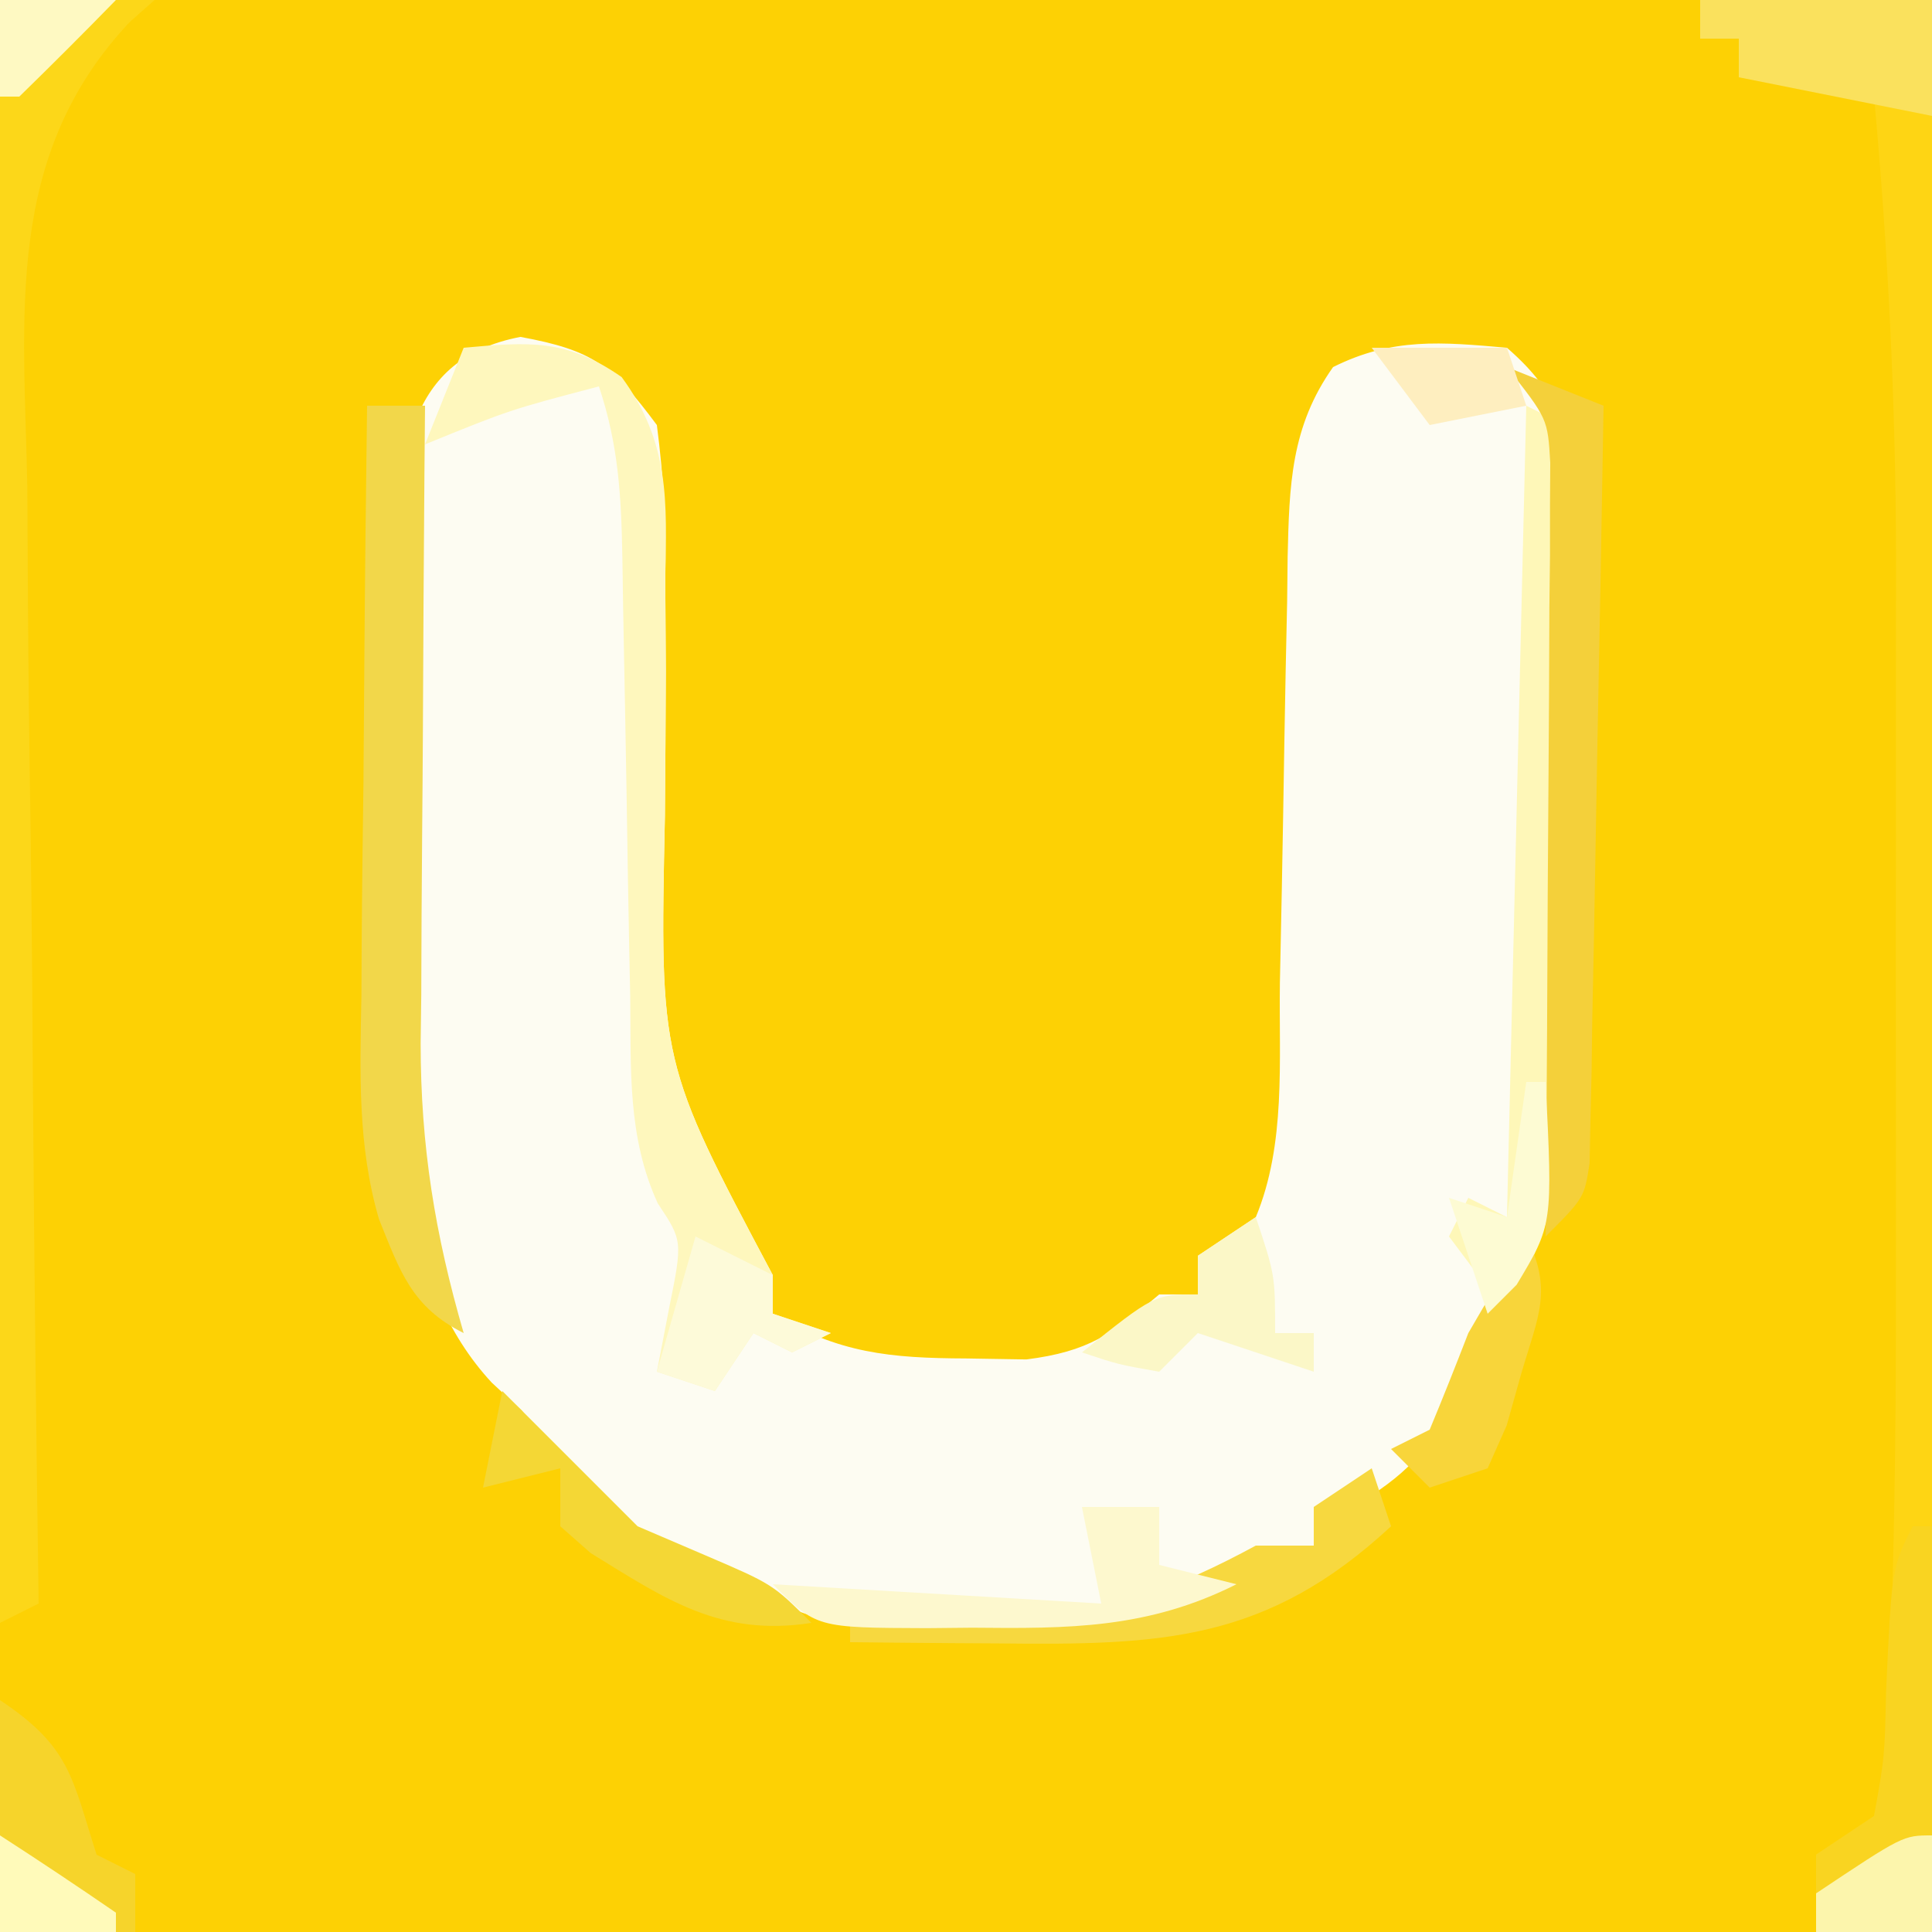 <?xml version="1.0" encoding="UTF-8"?>
<svg version="1.1" xmlns="http://www.w3.org/2000/svg" width="100" height="100">
<rect width="100%" height="100%" fill="#333333" stroke="none"/>
<path d="M0 0 C33 0 66 0 100 0 C100 33 100 66 100 100 C67 100 34 100 0 100 C0 67 0 34 0 0 Z " fill="#FDD104" transform="translate(0,0)"/>
<path d="M0 0 C3.798 0.698 4.766 1.481 7.062 4.562 C7.421 7.355 7.55 9.762 7.496 12.547 C7.506 14.138 7.515 15.729 7.525 17.32 C7.517 19.813 7.5 22.305 7.478 24.798 C7.21 37.55 7.21 37.55 13.062 48.562 C13.062 49.222 13.062 49.883 13.062 50.562 C16.448 52.605 19.138 52.86 23.062 52.875 C24.094 52.892 25.125 52.909 26.188 52.926 C29.404 52.519 30.633 51.618 33.062 49.562 C33.722 49.562 34.383 49.562 35.062 49.562 C35.062 48.903 35.062 48.242 35.062 47.562 C36.053 46.903 37.042 46.242 38.062 45.562 C39.634 41.78 39.253 37.476 39.309 33.438 C39.342 31.828 39.375 30.219 39.408 28.609 C39.456 26.081 39.5 23.553 39.539 21.025 C39.579 18.579 39.631 16.133 39.684 13.688 C39.692 12.933 39.7 12.179 39.709 11.402 C39.797 7.684 39.869 4.659 42.062 1.562 C45.146 0.021 47.671 0.265 51.062 0.562 C53.906 3.044 54.075 4.682 54.467 8.47 C54.493 10.047 54.502 11.625 54.496 13.203 C54.501 14.044 54.507 14.885 54.512 15.752 C54.518 17.53 54.517 19.309 54.509 21.087 C54.5 23.79 54.529 26.489 54.561 29.191 C54.562 30.924 54.562 32.658 54.559 34.391 C54.575 35.589 54.575 35.589 54.593 36.813 C54.521 42.645 52.937 46.55 50.062 51.562 C49.568 52.656 49.072 53.749 48.562 54.875 C47.01 57.656 45.797 58.974 43.062 60.562 C42.403 60.562 41.742 60.562 41.062 60.562 C41.062 61.222 41.062 61.883 41.062 62.562 C35.06 66.055 30.141 66.971 23.312 67 C22.58 67.01 21.847 67.019 21.092 67.029 C16.539 66.959 13.757 66.192 10.062 63.562 C9.238 63.294 8.412 63.026 7.562 62.75 C4.081 61.096 2.401 58.578 0.062 55.562 C-0.447 55.089 -0.957 54.616 -1.482 54.129 C-6.206 49.045 -6.388 41.117 -6.336 34.547 C-6.339 33.728 -6.342 32.909 -6.345 32.065 C-6.347 30.351 -6.341 28.637 -6.329 26.923 C-6.312 24.305 -6.329 21.688 -6.348 19.07 C-6.346 17.396 -6.342 15.721 -6.336 14.047 C-6.342 13.27 -6.348 12.493 -6.354 11.692 C-6.284 6.282 -5.977 1.145 0 0 Z " fill="#FDFCF2" transform="translate(26.938,17.438)"/>
<path d="M0 0 C3.96 0 7.92 0 12 0 C12 33 12 66 12 100 C10.02 100 8.04 100 6 100 C6 98.68 6 97.36 6 96 C7.485 95.01 7.485 95.01 9 94 C9.589 91.381 9.589 91.381 9.679 88.287 C9.776 86.525 9.776 86.525 9.874 84.727 C10.081 78.618 10.143 72.518 10.133 66.406 C10.133 65.043 10.134 63.681 10.136 62.318 C10.137 59.484 10.135 56.651 10.13 53.817 C10.125 50.223 10.128 46.63 10.134 43.037 C10.138 40.229 10.136 37.422 10.134 34.615 C10.133 32.658 10.136 30.701 10.139 28.745 C10.118 20.786 9.728 12.925 9 5 C6.69 4.67 4.38 4.34 2 4 C2 3.34 2 2.68 2 2 C1.34 2 0.68 2 0 2 C0 1.34 0 0.68 0 0 Z " fill="#FED514" transform="translate(88,0)"/>
<path d="M0 0 C2.64 0 5.28 0 8 0 C7.574 0.378 7.147 0.756 6.708 1.146 C0.199 8.078 1.239 16.31 1.414 25.188 C1.425 26.858 1.434 28.528 1.44 30.198 C1.463 34.571 1.521 38.943 1.588 43.316 C1.65 47.788 1.677 52.259 1.707 56.73 C1.771 65.488 1.873 74.244 2 83 C1.01 83.495 1.01 83.495 0 84 C0 56.28 0 28.56 0 0 Z " fill="#FCD719" transform="translate(0,0)"/>
<path d="M0 0 C3.393 -0.308 5.33 -0.467 8.176 1.517 C10.677 4.921 10.513 7.925 10.434 11.984 C10.443 13.576 10.453 15.167 10.463 16.758 C10.454 19.25 10.438 21.743 10.415 24.235 C10.147 36.988 10.147 36.988 16 48 C16 48.66 16 49.32 16 50 C17.485 50.495 17.485 50.495 19 51 C18.01 51.495 18.01 51.495 17 52 C16.34 51.67 15.68 51.34 15 51 C14.34 51.99 13.68 52.98 13 54 C12.01 53.67 11.02 53.34 10 53 C10.206 51.928 10.412 50.855 10.625 49.75 C11.338 46.224 11.338 46.224 10.047 44.289 C8.47 40.842 8.661 37.346 8.621 33.621 C8.604 32.813 8.587 32.004 8.57 31.171 C8.517 28.593 8.476 26.016 8.438 23.438 C8.394 20.856 8.347 18.275 8.295 15.693 C8.263 14.088 8.236 12.483 8.214 10.879 C8.155 7.672 8.021 5.063 7 2 C2.393 3.21 2.393 3.21 -2 5 C-1.34 3.35 -0.68 1.7 0 0 Z " fill="#FEF7BD" transform="translate(24,18)"/>
<path d="M0 0 C0.66 0.33 1.32 0.66 2 1 C2.074 6.426 2.129 11.852 2.165 17.278 C2.18 19.122 2.2 20.966 2.226 22.809 C2.263 25.468 2.28 28.126 2.293 30.785 C2.308 31.602 2.324 32.419 2.34 33.261 C2.341 38.593 1.415 42.235 -1 47 C-1.99 45.68 -2.98 44.36 -4 43 C-3.67 42.34 -3.34 41.68 -3 41 C-2.34 41.33 -1.68 41.66 -1 42 C-0.67 28.14 -0.34 14.28 0 0 Z " fill="#FEF7B8" transform="translate(79,21)"/>
<path d="M0 0 C0.99 0 1.98 0 3 0 C2.99 1.17 2.979 2.34 2.968 3.545 C2.932 7.913 2.909 12.282 2.89 16.65 C2.88 18.536 2.867 20.421 2.849 22.307 C2.825 25.027 2.813 27.748 2.805 30.469 C2.794 31.302 2.784 32.136 2.773 32.995 C2.772 38.328 3.513 42.874 5 48 C2.31 46.655 1.712 44.817 0.618 42.107 C-0.501 38.291 -0.366 34.514 -0.293 30.566 C-0.289 29.688 -0.284 28.811 -0.28 27.906 C-0.263 25.125 -0.226 22.344 -0.188 19.562 C-0.172 17.667 -0.159 15.772 -0.146 13.877 C-0.114 9.251 -0.062 4.626 0 0 Z " fill="#F2D74A" transform="translate(19,21)"/>
<path d="M0 0 C0.33 0 0.66 0 1 0 C1 6.93 1 13.86 1 21 C-0.98 21 -2.96 21 -5 21 C-5 19.68 -5 18.36 -5 17 C-4.01 16.34 -3.02 15.68 -2 15 C-1.451 11.95 -1.451 11.95 -1.375 8.5 C-1.08 2.161 -1.08 2.161 0 0 Z " fill="#F9D421" transform="translate(99,79)"/>
<path d="M0 0 C2.475 0.99 2.475 0.99 5 2 C4.907 7.803 4.801 13.605 4.683 19.407 C4.644 21.382 4.609 23.357 4.578 25.332 C4.533 28.167 4.475 31.001 4.414 33.836 C4.403 34.722 4.391 35.609 4.379 36.522 C4.359 37.343 4.339 38.164 4.319 39.009 C4.299 40.095 4.299 40.095 4.278 41.203 C4 43 4 43 2 45 C2.01 43.743 2.021 42.487 2.032 41.192 C2.068 36.535 2.091 31.878 2.11 27.22 C2.12 25.204 2.134 23.187 2.151 21.171 C2.175 18.274 2.186 15.377 2.195 12.48 C2.206 11.577 2.216 10.674 2.227 9.743 C2.227 8.903 2.227 8.062 2.227 7.196 C2.231 6.457 2.236 5.717 2.241 4.955 C2.109 2.677 2.109 2.677 0 0 Z " fill="#F4D03A" transform="translate(78,19)"/>
<path d="M0 0 C3.64 2.427 3.712 3.963 5 8 C5.66 8.33 6.32 8.66 7 9 C7 9.99 7 10.98 7 12 C4.69 12 2.38 12 0 12 C0 8.04 0 4.08 0 0 Z " fill="#F6D42B" transform="translate(0,88)"/>
<path d="M0 0 C3.96 0 7.92 0 12 0 C12 1.98 12 3.96 12 6 C8.7 5.34 5.4 4.68 2 4 C2 3.34 2 2.68 2 2 C1.34 2 0.68 2 0 2 C0 1.34 0 0.68 0 0 Z " fill="#FAE15D" transform="translate(88,0)"/>
<path d="M0 0 C0.33 0.99 0.66 1.98 1 3 C-5.42 8.962 -10.861 9.163 -19.375 9.062 C-20.111 9.058 -20.847 9.053 -21.605 9.049 C-23.404 9.037 -25.202 9.019 -27 9 C-27 8.67 -27 8.34 -27 8 C-25.987 7.963 -24.974 7.925 -23.93 7.887 C-22.578 7.821 -21.227 7.755 -19.875 7.688 C-19.21 7.665 -18.545 7.642 -17.859 7.619 C-13.203 7.368 -10.065 6.197 -6 4 C-5.01 4 -4.02 4 -3 4 C-3 3.34 -3 2.68 -3 2 C-2.01 1.34 -1.02 0.68 0 0 Z " fill="#F7D83F" transform="translate(71,76)"/>
<path d="M0 0 C1.32 0 2.64 0 4 0 C4 0.99 4 1.98 4 3 C5.32 3.33 6.64 3.66 8 4 C3.415 6.306 -0.678 6.301 -5.688 6.25 C-6.845 6.262 -6.845 6.262 -8.025 6.273 C-13.747 6.253 -13.747 6.253 -16 4 C-10.39 4.33 -4.78 4.66 1 5 C0.67 3.35 0.34 1.7 0 0 Z " fill="#FDF8CE" transform="translate(56,78)"/>
<path d="M0 0 C2.333 2.333 4.667 4.667 7 7 C8.732 7.742 8.732 7.742 10.5 8.5 C14 10 14 10 16 12 C11.277 12.738 8.445 10.769 4.574 8.387 C4.055 7.929 3.535 7.471 3 7 C3 6.01 3 5.02 3 4 C1.68 4.33 0.36 4.66 -1 5 C-0.67 3.35 -0.34 1.7 0 0 Z " fill="#F4D735" transform="translate(26,72)"/>
<path d="M0 0 C1 3 1 3 1 6 C1.66 6 2.32 6 3 6 C3 6.66 3 7.32 3 8 C1.02 7.34 -0.96 6.68 -3 6 C-3.66 6.66 -4.32 7.32 -5 8 C-7.125 7.625 -7.125 7.625 -9 7 C-5.25 4 -5.25 4 -3 4 C-3 3.34 -3 2.68 -3 2 C-2.01 1.34 -1.02 0.68 0 0 Z " fill="#FBF7C7" transform="translate(65,63)"/>
<path d="M0 0 C1.39 2.78 0.614 4.12 -0.25 7.062 C-0.629 8.41 -0.629 8.41 -1.016 9.785 C-1.503 10.882 -1.503 10.882 -2 12 C-2.99 12.33 -3.98 12.66 -5 13 C-5.66 12.34 -6.32 11.68 -7 11 C-6.34 10.67 -5.68 10.34 -5 10 C-4.31 8.343 -3.647 6.674 -3 5 C-2.028 3.317 -1.034 1.646 0 0 Z " fill="#F8D53A" transform="translate(79,64)"/>
<path d="M0 0 C1.32 0.66 2.64 1.32 4 2 C4 2.66 4 3.32 4 4 C4.99 4.33 5.98 4.66 7 5 C6.01 5.495 6.01 5.495 5 6 C4.34 5.67 3.68 5.34 3 5 C2.01 6.485 2.01 6.485 1 8 C0.01 7.67 -0.98 7.34 -2 7 C-1.34 4.69 -0.68 2.38 0 0 Z " fill="#FDFAD9" transform="translate(36,64)"/>
<path d="M0 0 C0.33 0 0.66 0 1 0 C1.369 7.385 1.369 7.385 -0.5 10.5 C-0.995 10.995 -1.49 11.49 -2 12 C-2.66 10.02 -3.32 8.04 -4 6 C-3.01 6.33 -2.02 6.66 -1 7 C-0.67 4.69 -0.34 2.38 0 0 Z " fill="#FDFBD3" transform="translate(79,56)"/>
<path d="M0 0 C0 1.65 0 3.3 0 5 C-1.98 5 -3.96 5 -6 5 C-6 4.34 -6 3.68 -6 3 C-1.5 0 -1.5 0 0 0 Z " fill="#FCF5AC" transform="translate(100,95)"/>
<path d="M0 0 C2.31 0 4.62 0 7 0 C7.33 0.99 7.66 1.98 8 3 C6.35 3.33 4.7 3.66 3 4 C2.01 2.68 1.02 1.36 0 0 Z " fill="#FEEEBF" transform="translate(71,18)"/>
<path d="M0 0 C2.019 1.304 4.019 2.638 6 4 C6 4.33 6 4.66 6 5 C4.02 5 2.04 5 0 5 C0 3.35 0 1.7 0 0 Z " fill="#FFFABA" transform="translate(0,95)"/>
<path d="M0 0 C1.98 0 3.96 0 6 0 C4.355 1.688 2.687 3.354 1 5 C0.67 5 0.34 5 0 5 C0 3.35 0 1.7 0 0 Z " fill="#FEF9C2" transform="translate(0,0)"/>
</svg>
